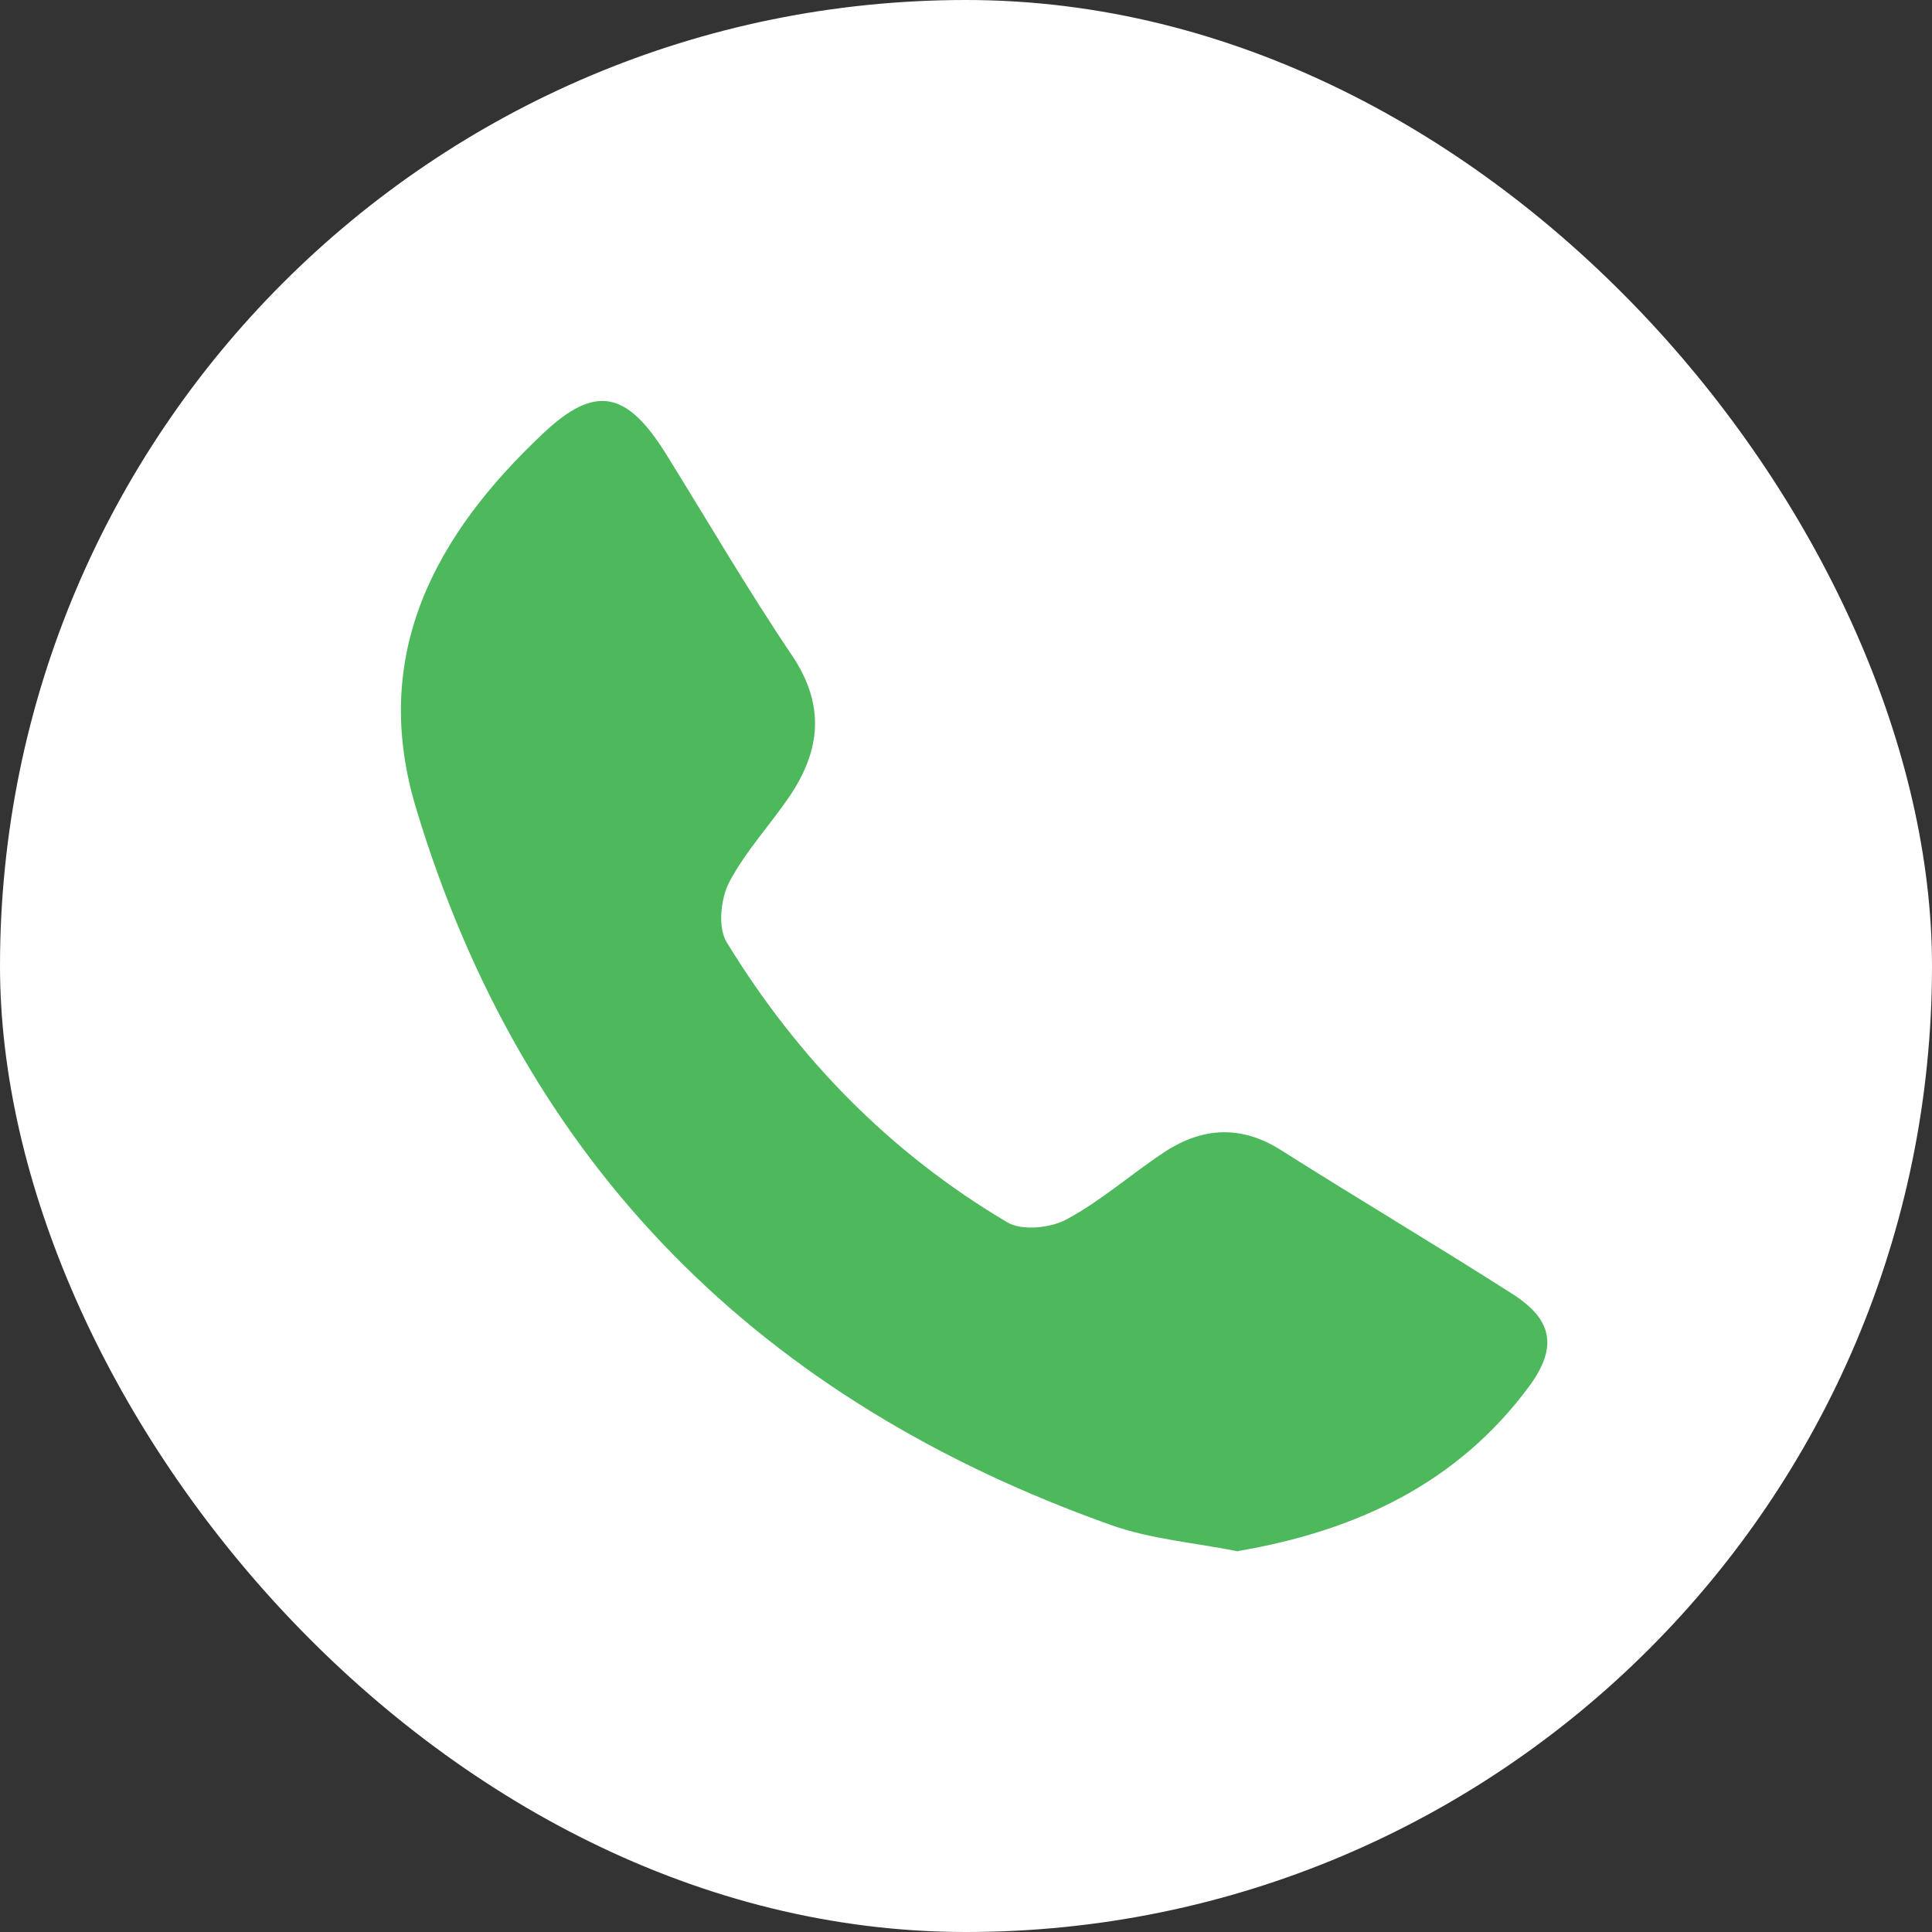 <svg width="53" height="53" viewBox="0 0 53 53" fill="none" xmlns="http://www.w3.org/2000/svg">
<rect x="0" y="0" width="53" height="53" fill="#333333" stroke="none"/>
<rect width="53" height="53" rx="26.5" fill="white"/>
<path d="M33.97 42.56C32.79 42.32 31.59 42.23 30.49 41.84C20.89 38.43 14.37 32 11.41 22.16C10.14 17.94 11.95 14.66 14.91 11.88C16.34 10.53 17.2 10.75 18.25 12.42C19.4 14.27 20.5 16.16 21.72 17.97C22.64 19.33 22.52 20.58 21.65 21.86C21.11 22.65 20.44 23.37 20 24.21C19.77 24.66 19.69 25.44 19.93 25.84C21.87 29.02 24.42 31.63 27.63 33.53C28.03 33.77 28.82 33.69 29.26 33.45C30.21 32.94 31.04 32.2 31.95 31.6C32.99 30.92 34.05 30.86 35.14 31.55C37.24 32.88 39.38 34.15 41.48 35.49C42.58 36.19 42.75 36.94 41.95 38.03C39.97 40.71 37.18 42 33.96 42.55L33.97 42.56Z" fill="#4DB95C"/>
</svg>
